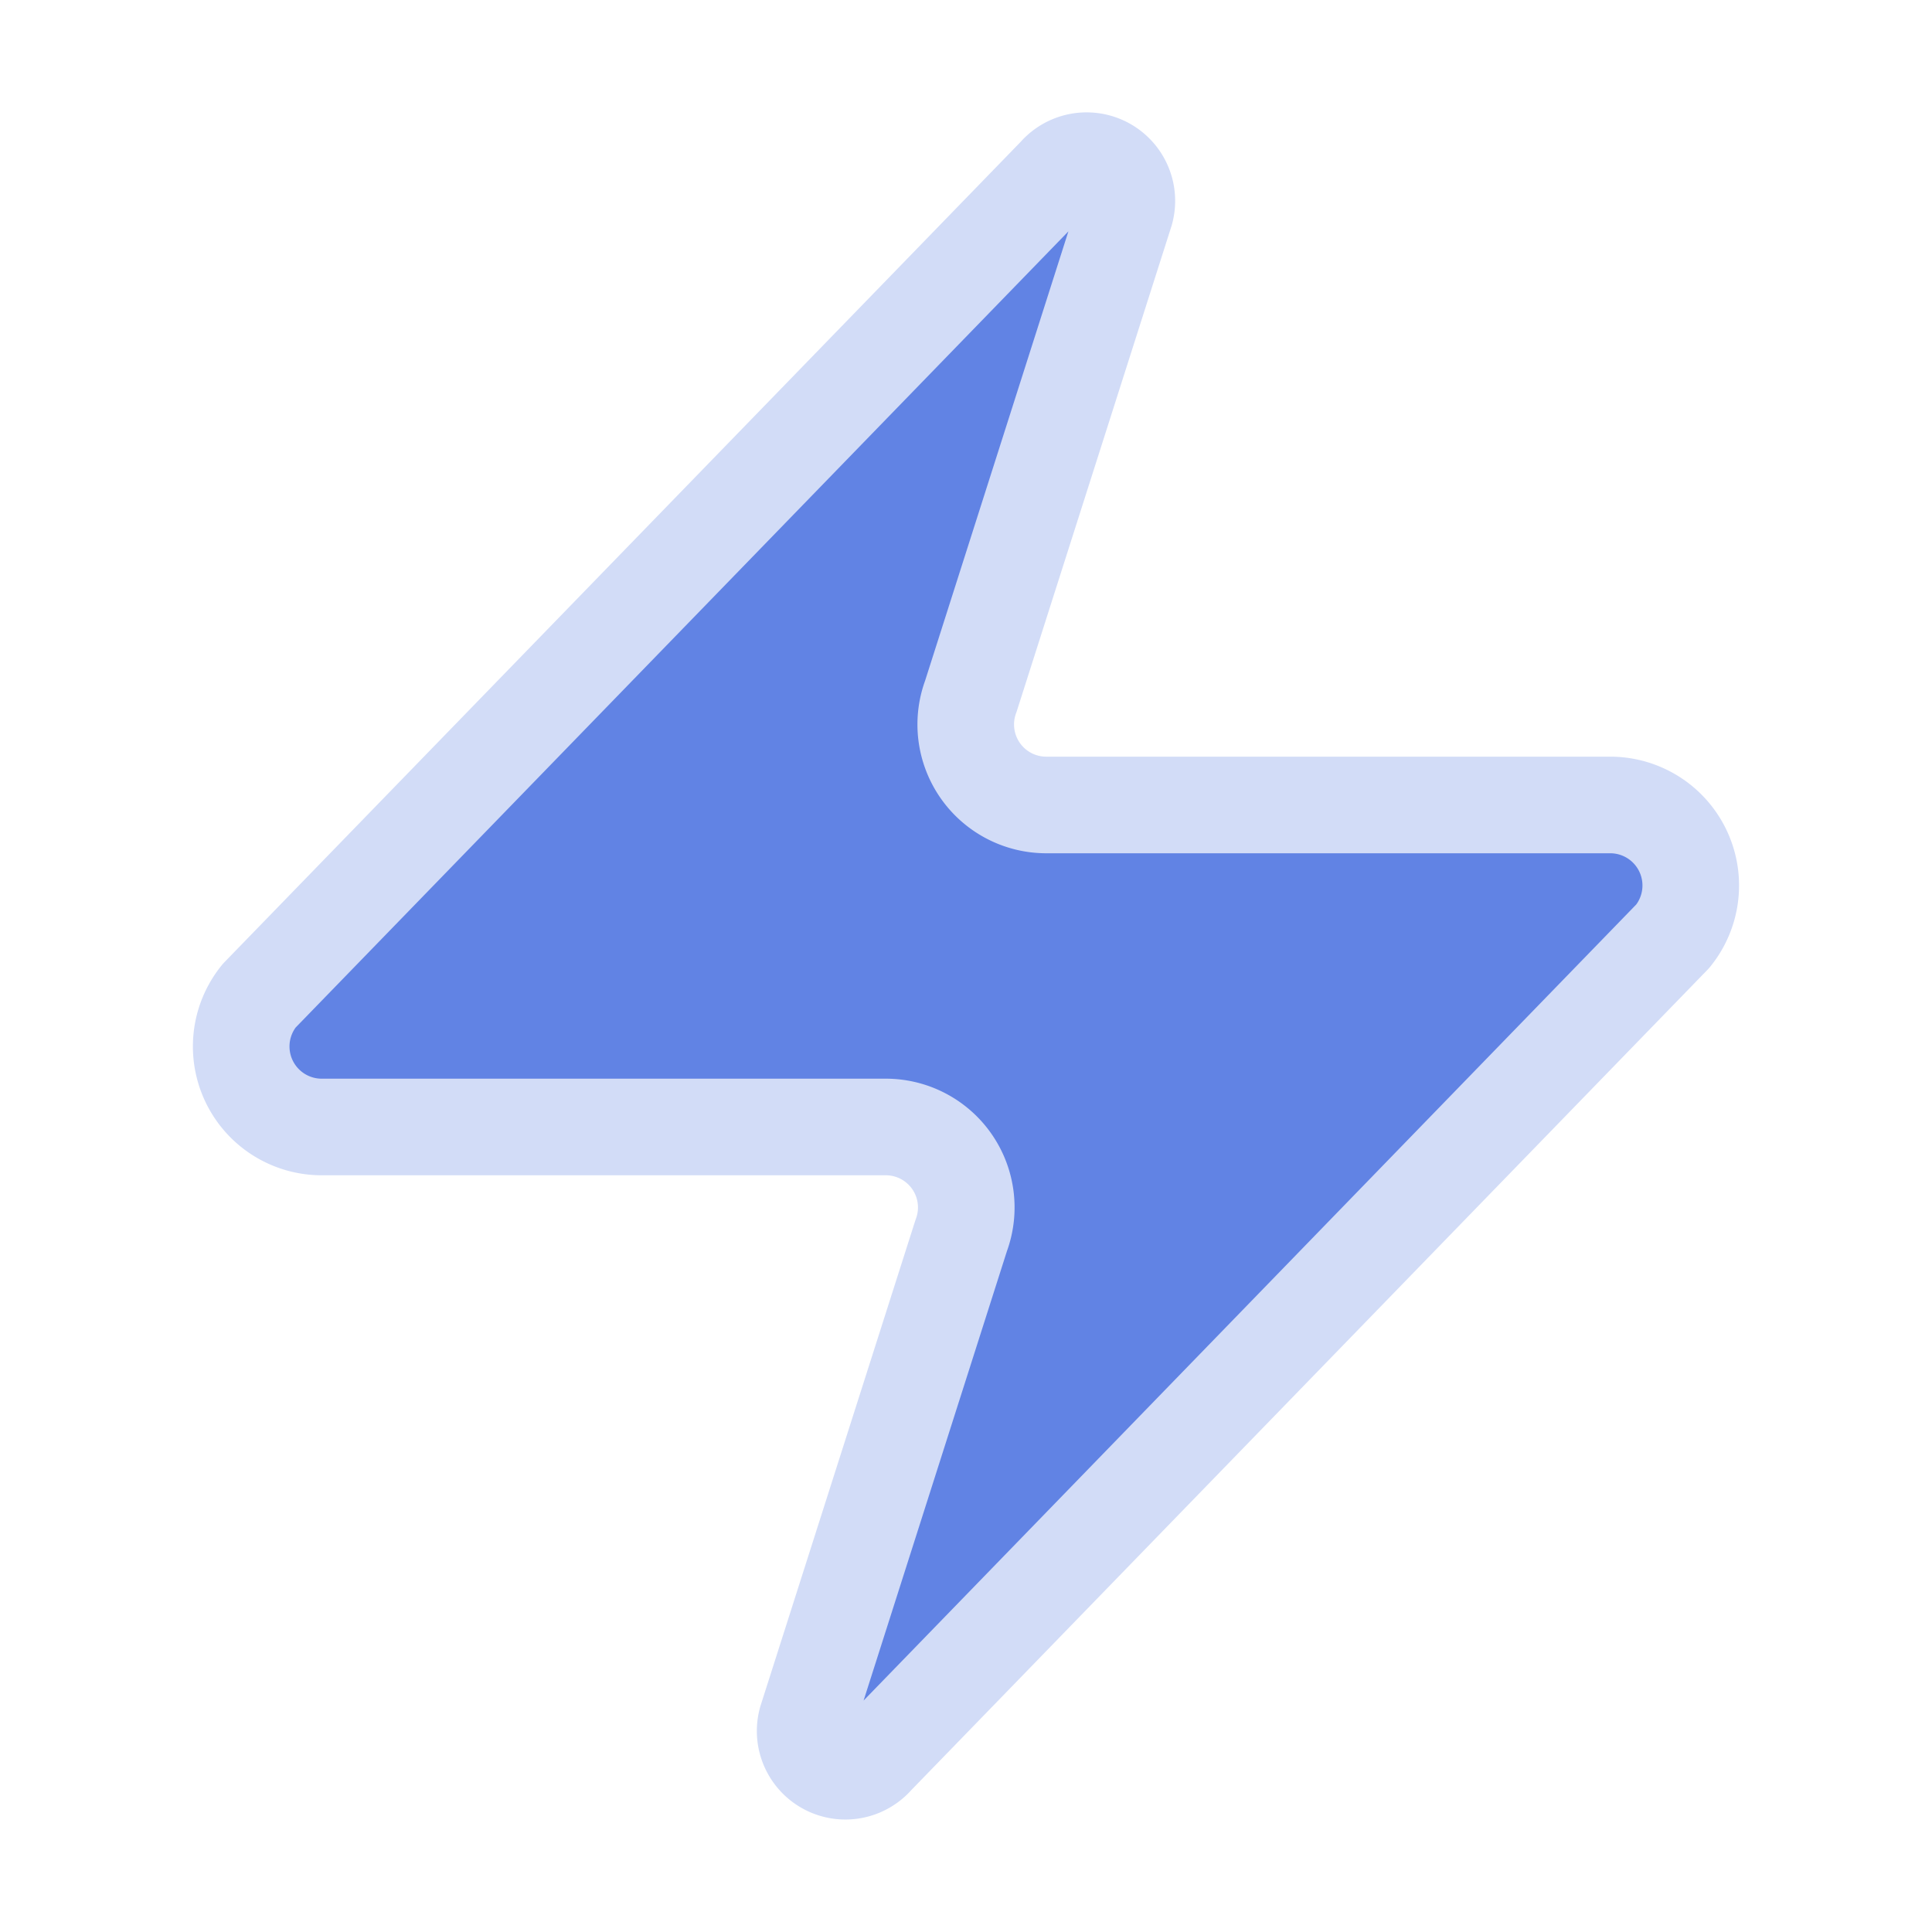 <svg xmlns="http://www.w3.org/2000/svg" width="40" height="40" fill="none" viewBox="0 0 40 40"><path fill="#6183e4" d="m20 23.5-3 13L35 19l-1-2H21.5l-2-1.5 3.5-11-1-.5L5 21l1 2.5z"/><path stroke="#d2dcf7" stroke-linecap="round" stroke-linejoin="round" stroke-width="2" d="M6.666 23.333a1.667 1.667 0 0 1-1.3-2.717l16.5-17a.833.833 0 0 1 1.434.766l-3.2 10.034a1.667 1.667 0 0 0 1.566 2.25h11.667a1.667 1.667 0 0 1 1.3 2.717l-16.5 17a.833.833 0 0 1-1.433-.767l3.2-10.033a1.666 1.666 0 0 0-1.567-2.25z"/></svg>